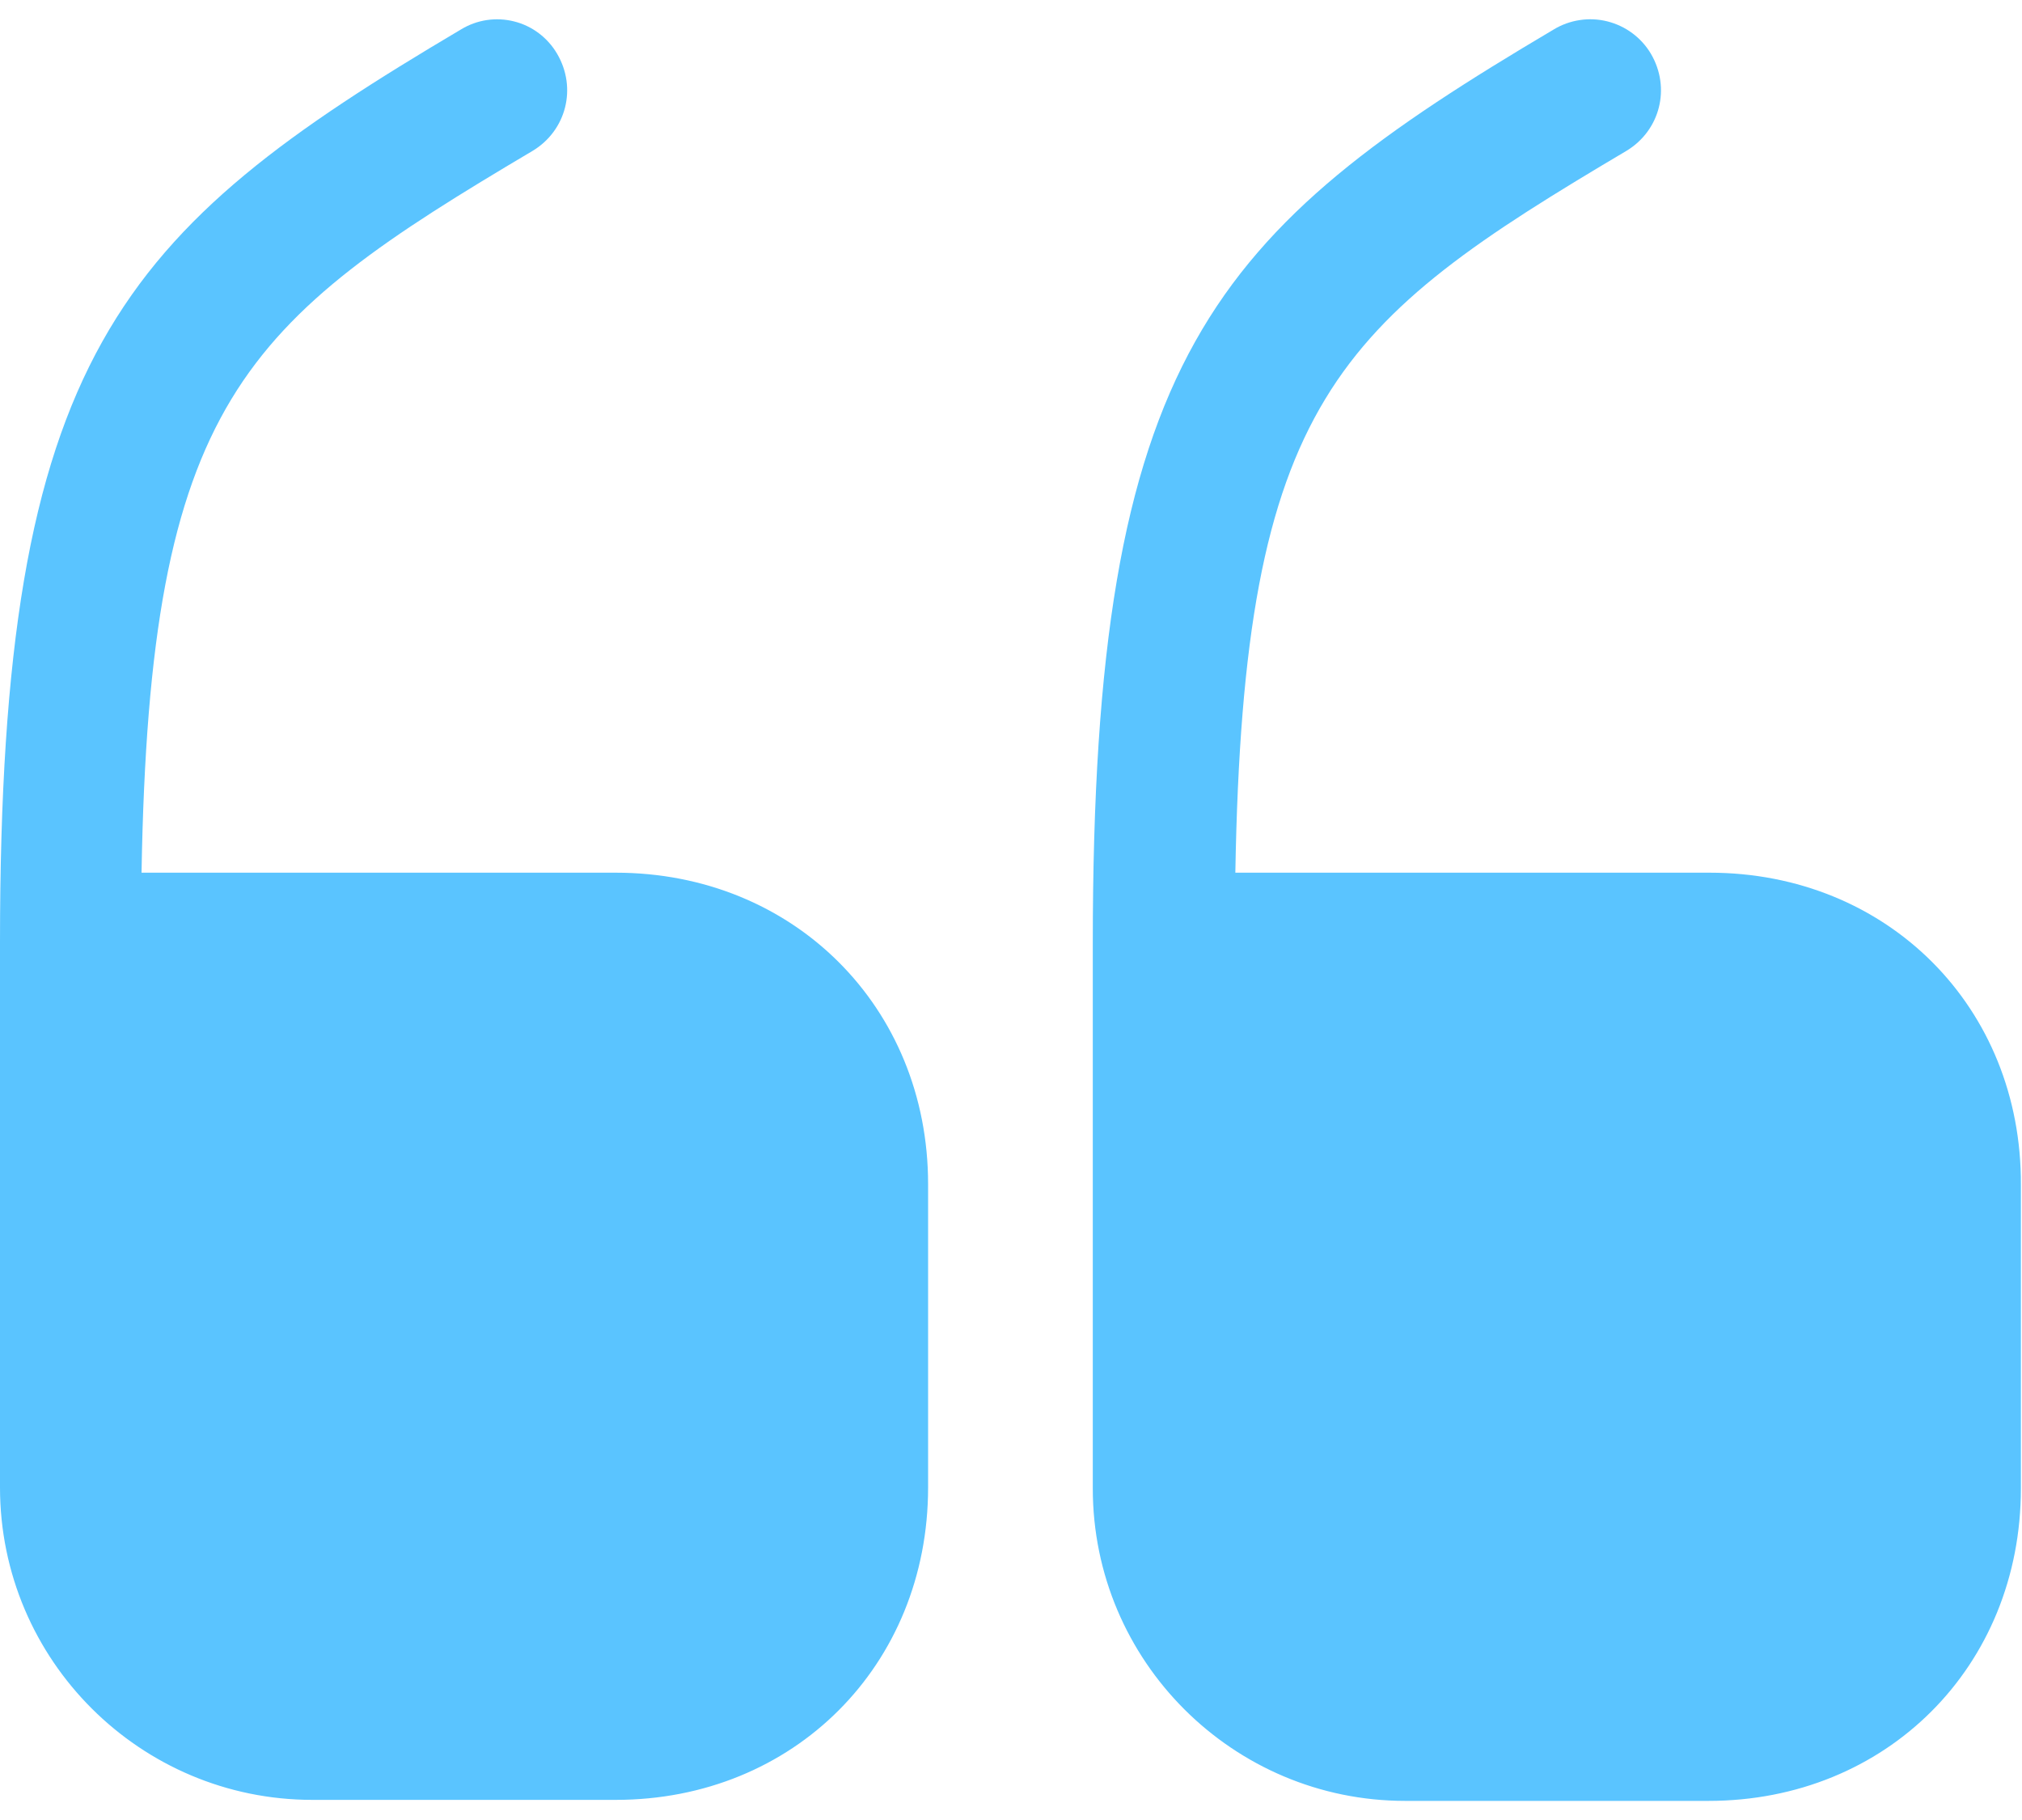 <svg width="40" height="36" viewBox="0 0 40 36" fill="none" xmlns="http://www.w3.org/2000/svg">
    <path
        d="M12.18 17.262H2.8C2.96 7.922 4.8 6.382 10.54 2.982C11.2 2.582 11.42 1.742 11.02 1.062C10.928 0.905 10.805 0.767 10.659 0.657C10.514 0.548 10.348 0.468 10.171 0.424C9.994 0.379 9.81 0.37 9.629 0.397C9.449 0.424 9.276 0.487 9.12 0.582C2.36 4.582 0 7.022 0 18.642V29.422C0 32.842 2.78 35.602 6.18 35.602H12.18C15.7 35.602 18.36 32.942 18.36 29.422V23.422C18.36 19.922 15.7 17.262 12.18 17.262ZM33.818 17.262H24.438C24.598 7.922 26.438 6.382 32.178 2.982C32.838 2.582 33.058 1.742 32.658 1.062C32.564 0.904 32.439 0.766 32.292 0.657C32.144 0.547 31.976 0.468 31.798 0.423C31.619 0.378 31.434 0.369 31.252 0.397C31.07 0.424 30.895 0.487 30.738 0.582C23.978 4.582 21.618 7.022 21.618 18.662V29.442C21.618 32.862 24.398 35.622 27.798 35.622H33.798C37.318 35.622 39.978 32.962 39.978 29.442V23.442C39.998 19.922 37.338 17.262 33.818 17.262Z"
        fill="#5AC4FF" />
</svg>
    